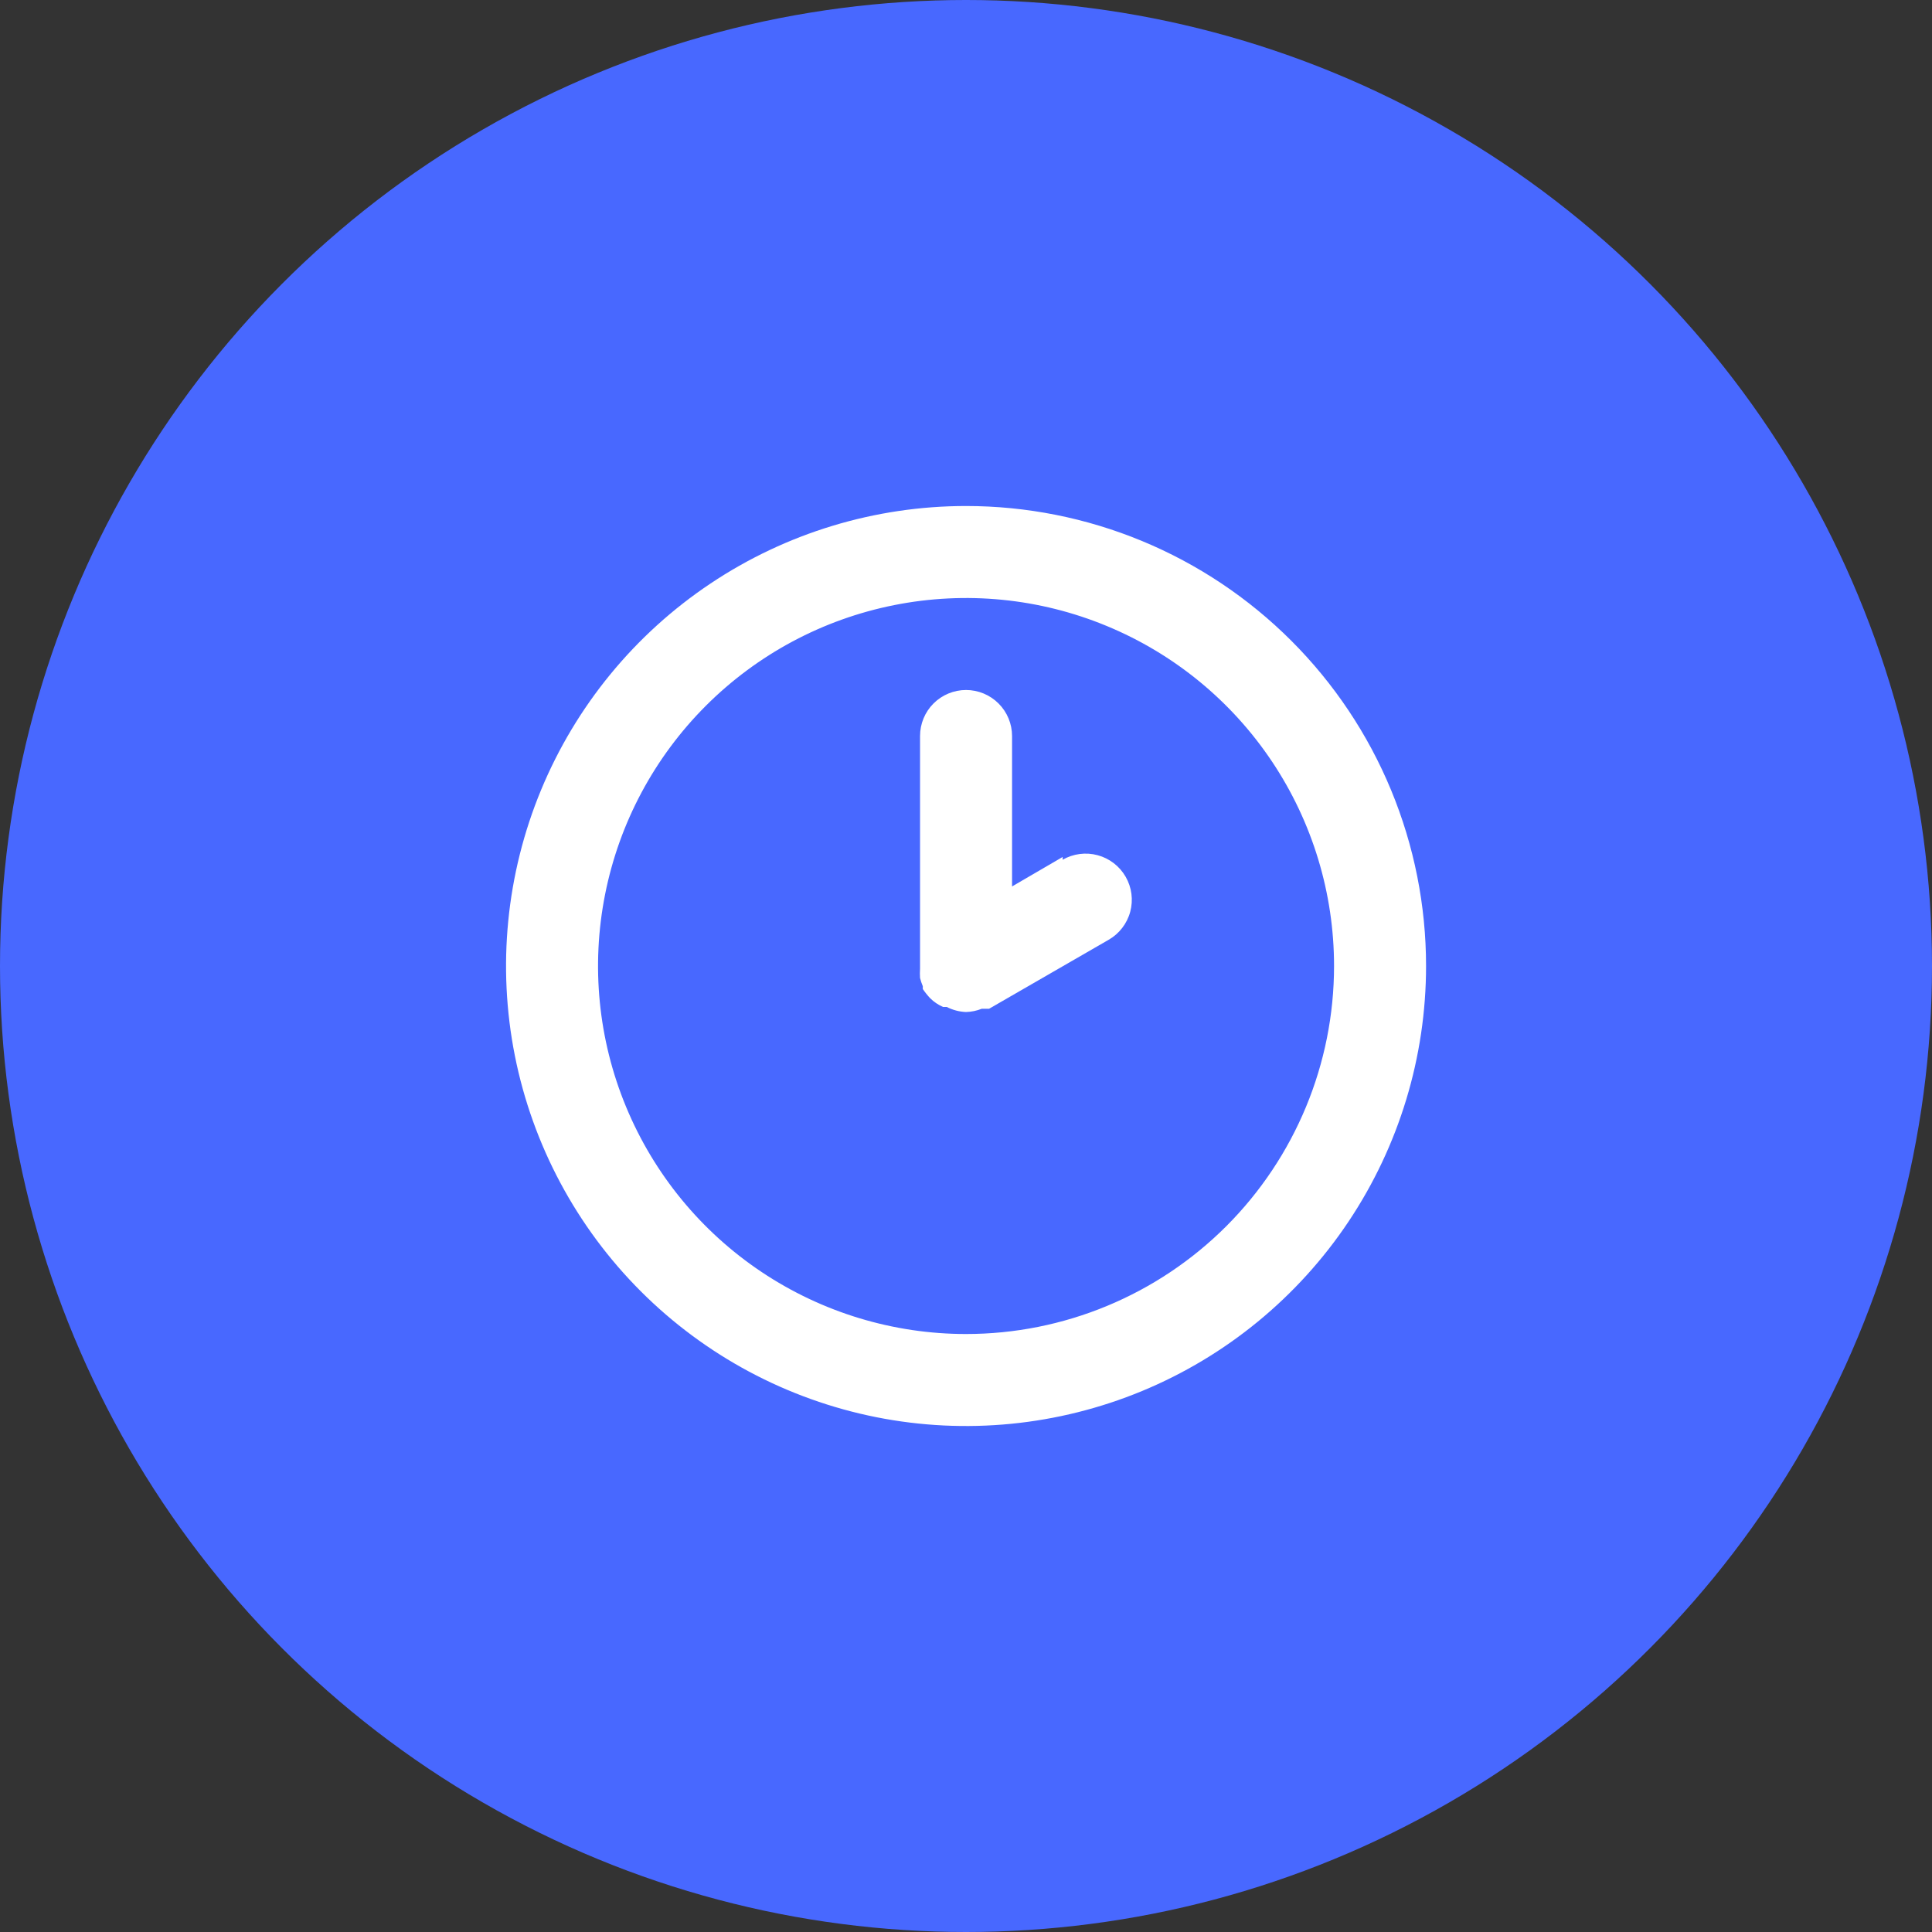 <svg xmlns="http://www.w3.org/2000/svg" width="56" height="56" viewBox="0 0 56 56" fill="none"><rect x="0" y="0" width="56" height="56" fill="#333333" stroke="none"/><circle cx="28" cy="28" r="28" fill="#4868FF"></circle><path d="M28.001 14.667C25.364 14.667 22.786 15.449 20.594 16.914C18.401 18.379 16.692 20.462 15.683 22.898C14.674 25.334 14.41 28.015 14.924 30.602C15.439 33.188 16.709 35.564 18.573 37.428C20.438 39.293 22.814 40.563 25.4 41.078C27.986 41.592 30.667 41.328 33.104 40.319C35.54 39.31 37.623 37.601 39.088 35.408C40.553 33.215 41.335 30.637 41.335 28C41.335 26.249 40.99 24.516 40.32 22.898C39.65 21.28 38.667 19.81 37.429 18.572C36.191 17.334 34.721 16.352 33.104 15.682C31.486 15.012 29.752 14.667 28.001 14.667ZM28.001 38.667C25.892 38.667 23.829 38.041 22.075 36.869C20.321 35.697 18.954 34.031 18.147 32.082C17.339 30.133 17.128 27.988 17.54 25.919C17.951 23.85 18.967 21.95 20.459 20.458C21.951 18.966 23.851 17.95 25.92 17.539C27.989 17.127 30.134 17.338 32.083 18.146C34.032 18.953 35.698 20.32 36.87 22.074C38.042 23.828 38.668 25.891 38.668 28C38.668 30.829 37.544 33.542 35.544 35.543C33.543 37.543 30.83 38.667 28.001 38.667ZM30.801 24.84L29.335 25.694V21.334C29.335 20.98 29.194 20.641 28.944 20.391C28.694 20.141 28.355 20 28.001 20C27.648 20 27.308 20.141 27.058 20.391C26.808 20.641 26.668 20.98 26.668 21.334V28C26.668 28 26.668 28 26.668 28.08C26.662 28.169 26.662 28.258 26.668 28.347C26.689 28.429 26.715 28.509 26.748 28.587C26.748 28.587 26.748 28.587 26.748 28.667C26.812 28.762 26.883 28.851 26.961 28.934C27.069 29.041 27.196 29.126 27.335 29.187H27.441C27.615 29.276 27.806 29.326 28.001 29.334C28.157 29.329 28.31 29.298 28.455 29.24H28.575H28.668L32.135 27.24C32.442 27.064 32.667 26.772 32.76 26.429C32.852 26.087 32.805 25.721 32.628 25.414C32.451 25.106 32.159 24.881 31.817 24.789C31.474 24.696 31.109 24.744 30.801 24.92V24.84Z" fill="white"></path></svg>